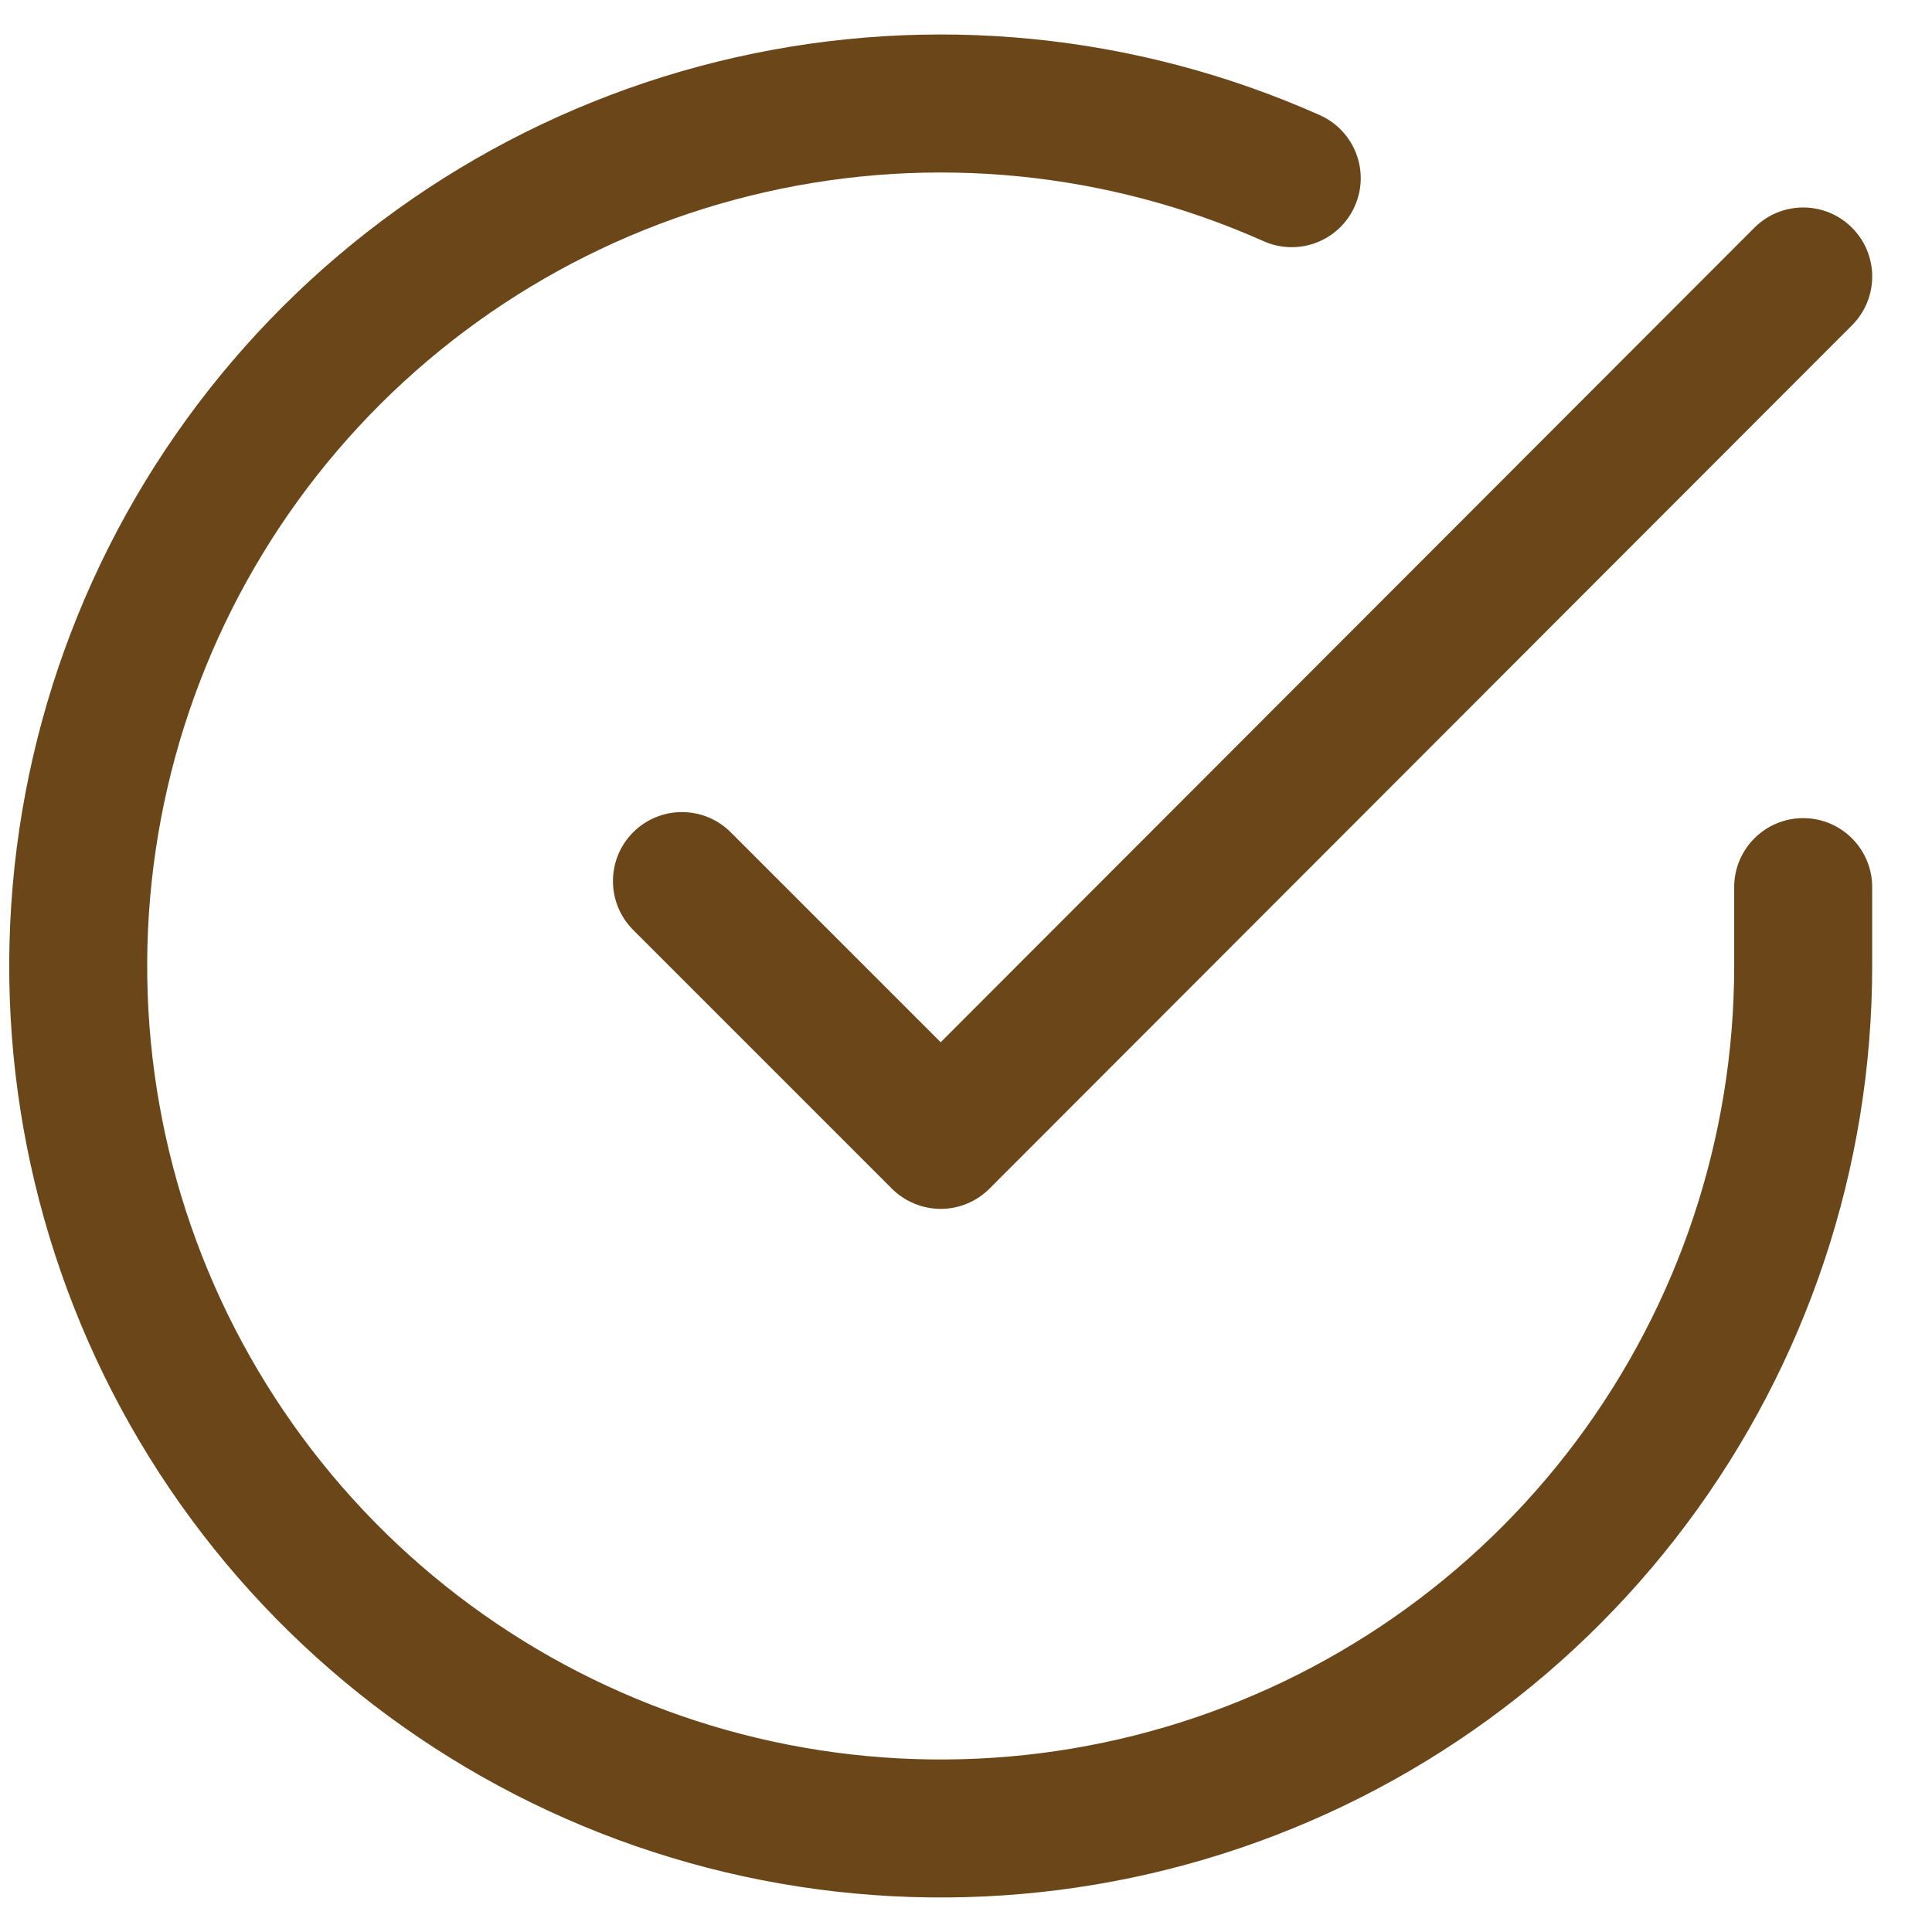 <svg width="28" height="28" viewBox="0 0 28 28" fill="none" xmlns="http://www.w3.org/2000/svg">
<g clip-path="url(#clip0_17_38)">
<path fill-rule="evenodd" clip-rule="evenodd" d="M18.314 3.496C16.049 2.486 13.518 2.236 11.099 2.783C8.68 3.329 6.503 4.643 4.891 6.528C3.28 8.413 2.321 10.769 2.158 13.243C1.995 15.718 2.636 18.179 3.986 20.259C5.336 22.34 7.322 23.928 9.648 24.787C11.974 25.647 14.516 25.731 16.894 25.028C19.272 24.325 21.359 22.872 22.844 20.886C24.329 18.899 25.132 16.486 25.133 14.007V12.857C25.133 12.305 25.581 11.857 26.133 11.857C26.686 11.857 27.133 12.305 27.133 12.857V14.007C27.132 16.918 26.189 19.752 24.446 22.083C22.703 24.415 20.253 26.121 17.461 26.946C14.669 27.771 11.686 27.672 8.955 26.663C6.224 25.654 3.893 23.79 2.308 21.348C0.724 18.906 -0.029 16.017 0.163 13.112C0.354 10.207 1.48 7.442 3.371 5.229C5.262 3.016 7.819 1.473 10.658 0.832C13.498 0.19 16.469 0.484 19.128 1.669C19.632 1.894 19.859 2.485 19.634 2.989C19.41 3.494 18.818 3.72 18.314 3.496Z" fill="#6B4619"/>
<path fill-rule="evenodd" clip-rule="evenodd" d="M26.84 3.3C27.231 3.69 27.231 4.323 26.841 4.714L14.341 17.226C14.153 17.414 13.899 17.52 13.634 17.52C13.368 17.52 13.114 17.414 12.926 17.227L9.176 13.477C8.786 13.086 8.786 12.453 9.176 12.062C9.567 11.672 10.2 11.672 10.59 12.062L13.633 15.105L25.426 3.3C25.816 2.91 26.449 2.909 26.84 3.3Z" fill="#6B4619"/>
</g>
<defs>
<clipPath id="clip0_17_38">
<rect width="28" height="27" fill="white" transform="translate(0 0.5)"/>
</clipPath>
</defs>
</svg>
